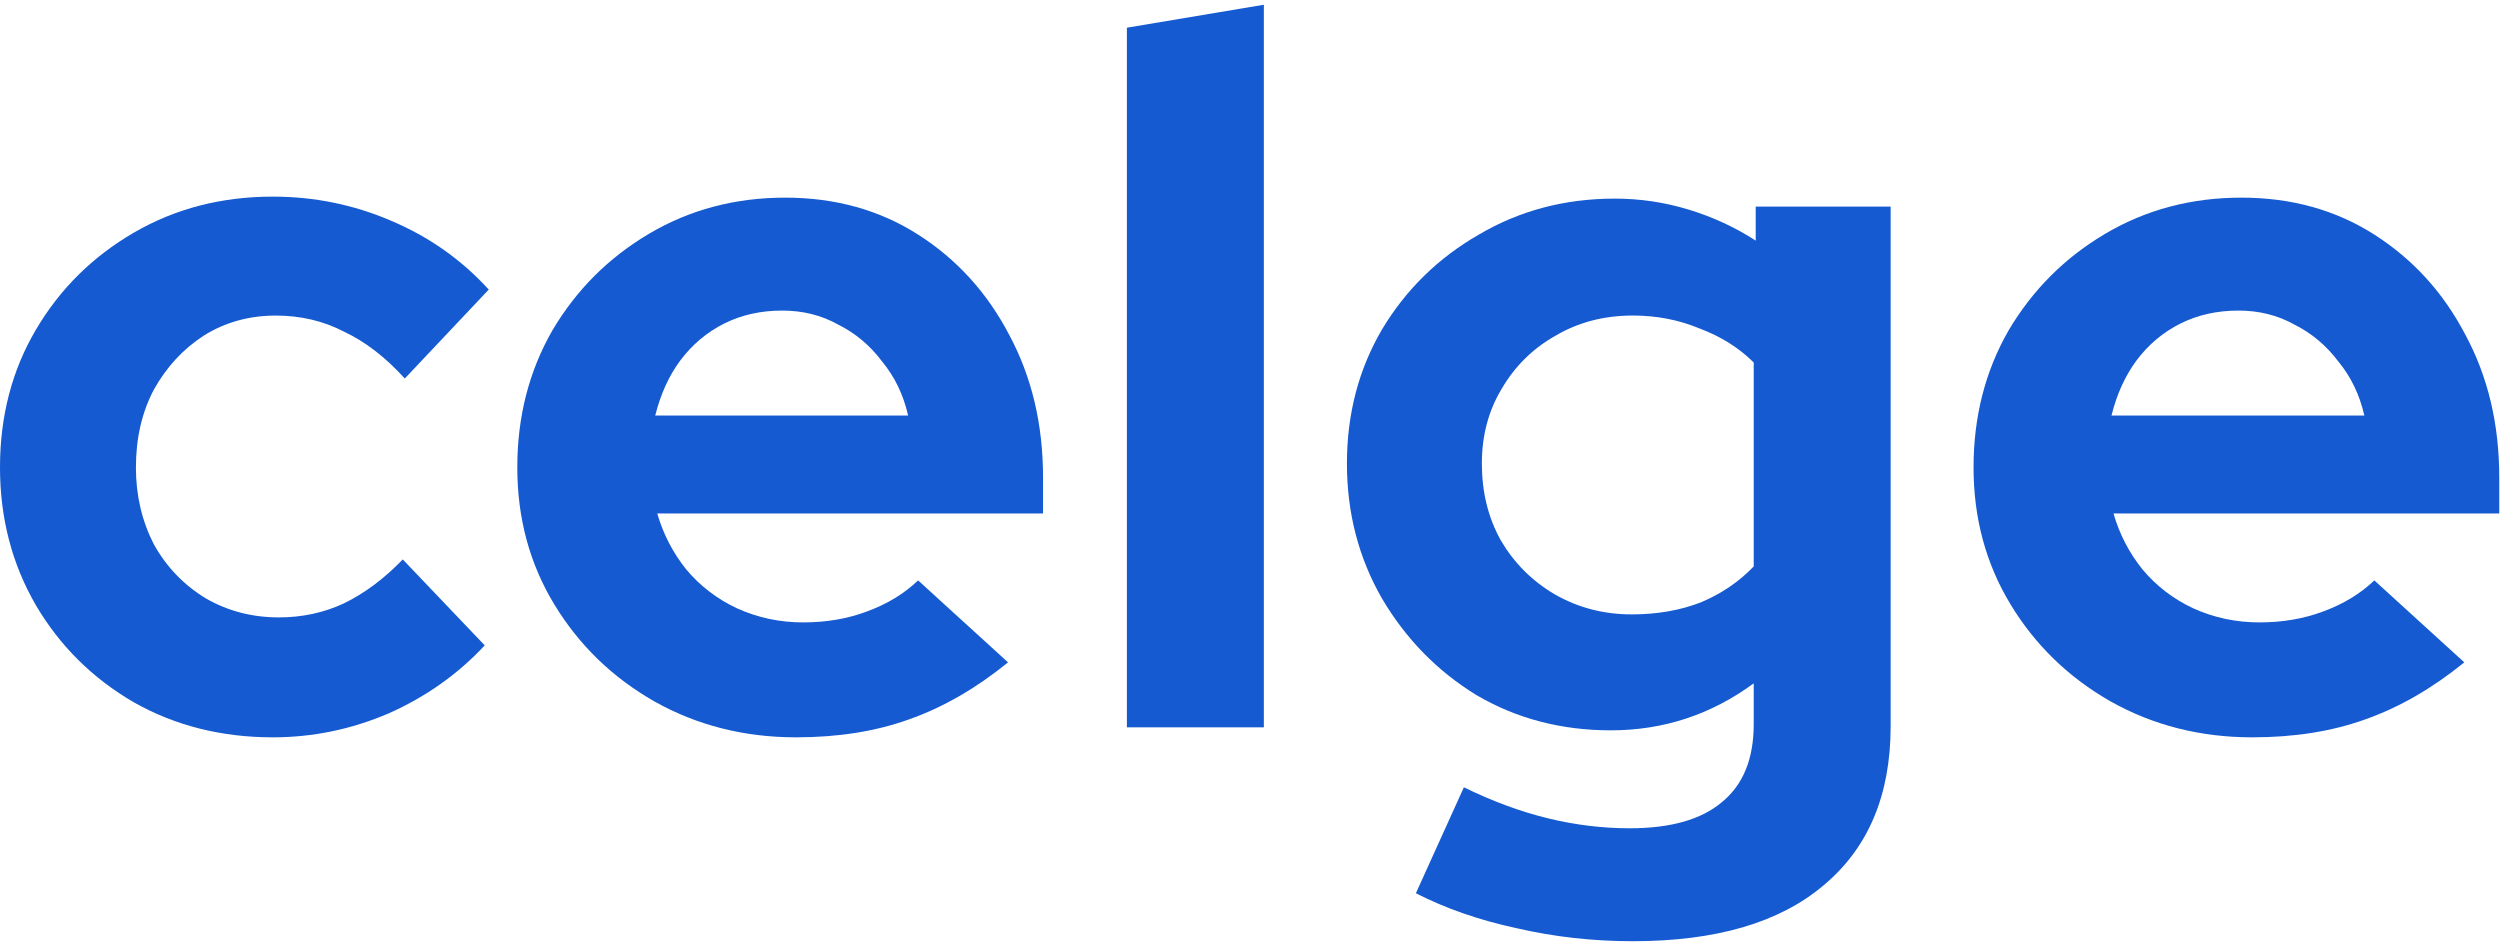 <svg width="74" height="28" viewBox="0 0 74 28" fill="none" xmlns="http://www.w3.org/2000/svg">
<path d="M66.671 21.825C65.133 21.825 63.732 21.47 62.47 20.76C61.227 20.05 60.241 19.093 59.512 17.89C58.782 16.687 58.417 15.336 58.417 13.837C58.417 12.338 58.762 10.987 59.452 9.784C60.163 8.581 61.119 7.625 62.322 6.915C63.525 6.205 64.866 5.85 66.346 5.85C67.825 5.85 69.136 6.214 70.28 6.944C71.424 7.674 72.322 8.66 72.972 9.903C73.643 11.145 73.978 12.555 73.978 14.133V15.198H62.559C62.736 15.81 63.022 16.362 63.417 16.855C63.831 17.348 64.334 17.733 64.925 18.009C65.537 18.285 66.188 18.423 66.878 18.423C67.568 18.423 68.199 18.314 68.771 18.097C69.363 17.88 69.866 17.575 70.28 17.18L72.943 19.606C71.996 20.375 71.02 20.938 70.014 21.293C69.028 21.648 67.913 21.825 66.671 21.825ZM62.5 12.299H69.984C69.846 11.688 69.59 11.155 69.215 10.701C68.86 10.228 68.426 9.863 67.913 9.607C67.42 9.331 66.868 9.193 66.257 9.193C65.626 9.193 65.054 9.321 64.541 9.577C64.028 9.834 63.594 10.198 63.239 10.672C62.904 11.125 62.657 11.668 62.5 12.299Z" fill="#155AD0"/>
<path d="M48.33 27.86C47.147 27.86 46.003 27.732 44.898 27.476C43.794 27.239 42.798 26.894 41.91 26.44L43.331 23.304C44.178 23.718 45.007 24.024 45.816 24.221C46.624 24.419 47.433 24.517 48.241 24.517C49.444 24.517 50.352 24.261 50.963 23.748C51.594 23.235 51.91 22.466 51.91 21.44V20.227C50.648 21.154 49.237 21.618 47.679 21.618C46.22 21.618 44.898 21.273 43.715 20.582C42.551 19.872 41.615 18.916 40.905 17.713C40.214 16.51 39.869 15.178 39.869 13.719C39.869 12.259 40.214 10.938 40.905 9.755C41.615 8.571 42.571 7.634 43.774 6.944C44.977 6.234 46.319 5.879 47.798 5.879C48.547 5.879 49.277 5.988 49.987 6.205C50.697 6.422 51.358 6.727 51.969 7.122V6.116H55.963V21.5C55.963 23.531 55.302 25.099 53.981 26.203C52.679 27.308 50.795 27.86 48.33 27.86ZM48.301 18.186C49.05 18.186 49.73 18.068 50.342 17.831C50.953 17.575 51.476 17.22 51.91 16.766V10.731C51.476 10.297 50.943 9.962 50.312 9.725C49.701 9.469 49.04 9.34 48.33 9.34C47.482 9.34 46.723 9.538 46.052 9.932C45.382 10.307 44.849 10.829 44.455 11.5C44.06 12.151 43.863 12.891 43.863 13.719C43.863 14.567 44.05 15.326 44.425 15.997C44.819 16.668 45.352 17.2 46.023 17.594C46.713 17.989 47.472 18.186 48.301 18.186Z" fill="#155AD0"/>
<path d="M33.356 21.529V0.82L37.41 0.14V21.529H33.356Z" fill="#155AD0"/>
<path d="M23.566 21.825C22.028 21.825 20.628 21.47 19.366 20.76C18.123 20.05 17.137 19.093 16.407 17.89C15.677 16.687 15.312 15.336 15.312 13.837C15.312 12.338 15.658 10.987 16.348 9.784C17.058 8.581 18.015 7.625 19.218 6.915C20.421 6.205 21.762 5.85 23.241 5.85C24.72 5.85 26.032 6.214 27.176 6.944C28.32 7.674 29.217 8.66 29.868 9.903C30.538 11.145 30.874 12.555 30.874 14.133V15.198H19.454C19.632 15.81 19.918 16.362 20.312 16.855C20.726 17.348 21.229 17.733 21.821 18.009C22.432 18.285 23.083 18.423 23.773 18.423C24.464 18.423 25.095 18.314 25.667 18.097C26.259 17.88 26.762 17.575 27.176 17.18L29.838 19.606C28.892 20.375 27.915 20.938 26.909 21.293C25.923 21.648 24.809 21.825 23.566 21.825ZM19.395 12.299H26.88C26.742 11.688 26.485 11.155 26.111 10.701C25.756 10.228 25.322 9.863 24.809 9.607C24.316 9.331 23.764 9.193 23.152 9.193C22.521 9.193 21.949 9.321 21.436 9.577C20.924 9.834 20.49 10.198 20.135 10.672C19.799 11.125 19.553 11.668 19.395 12.299Z" fill="#155AD0"/>
<path d="M8.076 21.825C6.558 21.825 5.187 21.48 3.964 20.79C2.741 20.08 1.775 19.123 1.065 17.92C0.355 16.697 0 15.336 0 13.837C0 12.319 0.355 10.958 1.065 9.755C1.775 8.552 2.741 7.595 3.964 6.885C5.187 6.175 6.558 5.82 8.076 5.82C9.299 5.82 10.463 6.057 11.567 6.53C12.691 7.003 13.658 7.684 14.467 8.571L11.982 11.204C11.41 10.573 10.808 10.11 10.177 9.814C9.566 9.498 8.895 9.341 8.165 9.341C7.376 9.341 6.666 9.538 6.035 9.932C5.424 10.327 4.931 10.859 4.556 11.53C4.201 12.2 4.023 12.97 4.023 13.837C4.023 14.666 4.201 15.425 4.556 16.115C4.931 16.786 5.443 17.318 6.094 17.713C6.745 18.088 7.465 18.275 8.254 18.275C8.944 18.275 9.585 18.137 10.177 17.861C10.788 17.565 11.37 17.131 11.922 16.559L14.348 19.103C13.559 19.951 12.613 20.622 11.508 21.115C10.404 21.588 9.26 21.825 8.076 21.825Z" fill="#155AD0"/>
</svg>
